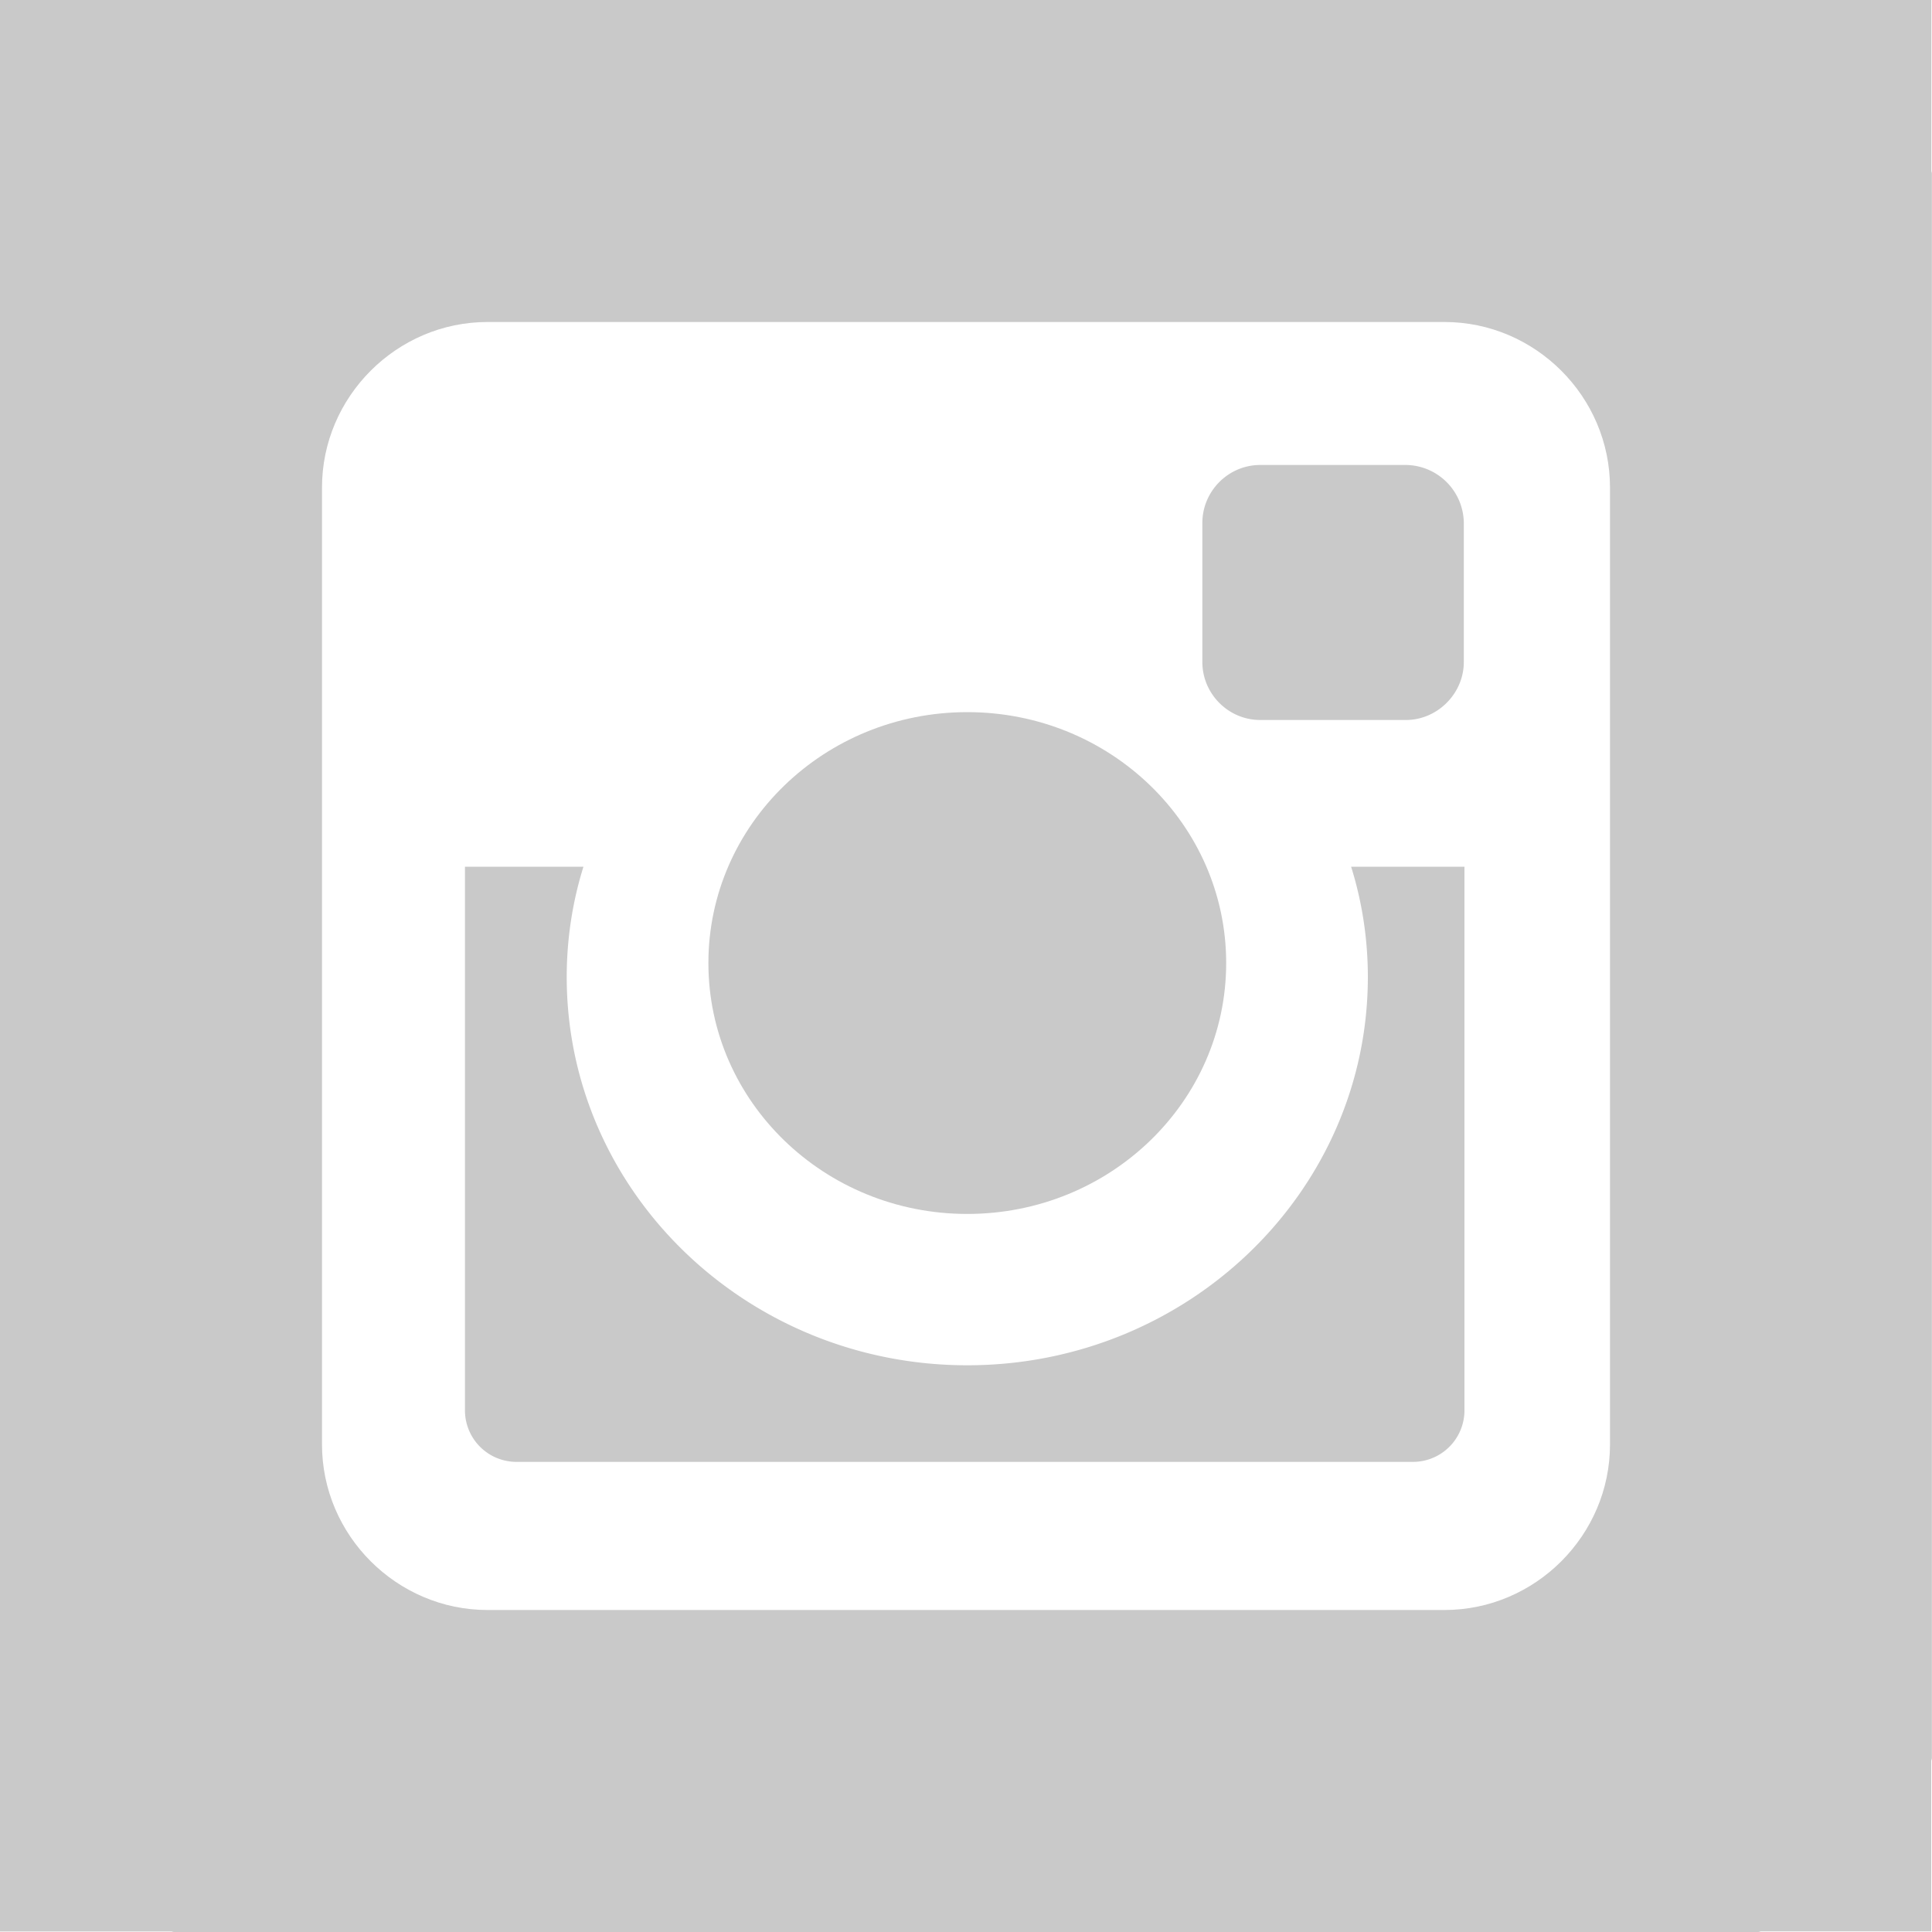 <svg xmlns="http://www.w3.org/2000/svg" width="15" height="15" viewBox="0 0 15 15"><g fill="#C9C9C9"><path d="M9.785 5.59h1.13c.245 0 .45-.205.45-.45V4.06a.455.455 0 0 0-.45-.45h-1.13c-.25 0-.45.205-.45.45v1.08c0 .245.2.45.45.45z"/><ellipse cx="7.51" cy="7.477" rx="2.01" ry="1.948"/><path d="M4.01 11.35h6.96a.4.4 0 0 0 .4-.395V6.729h-.88c.085.271.13.561.13.856 0 1.665-1.396 3.015-3.11 3.015S4.4 9.25 4.4 7.585c0-.295.045-.585.13-.856h-.92v4.226a.4.4 0 0 0 .4.395z"/><path d="M14.995 1.325V0H0v14.996h1.326c.008-.001.016.004.024.004h12.3c.009 0 .016-.005.024-.005h1.32v-1.321c0-.009.005-.016.005-.024V1.35c.001-.009-.004-.016-.004-.025zM2.5 3.785c0-.705.58-1.285 1.285-1.285h7.43c.705 0 1.285.58 1.285 1.285v7.43c0 .705-.58 1.285-1.285 1.285h-7.43c-.705 0-1.285-.58-1.285-1.285v-7.43z"/></g></svg>